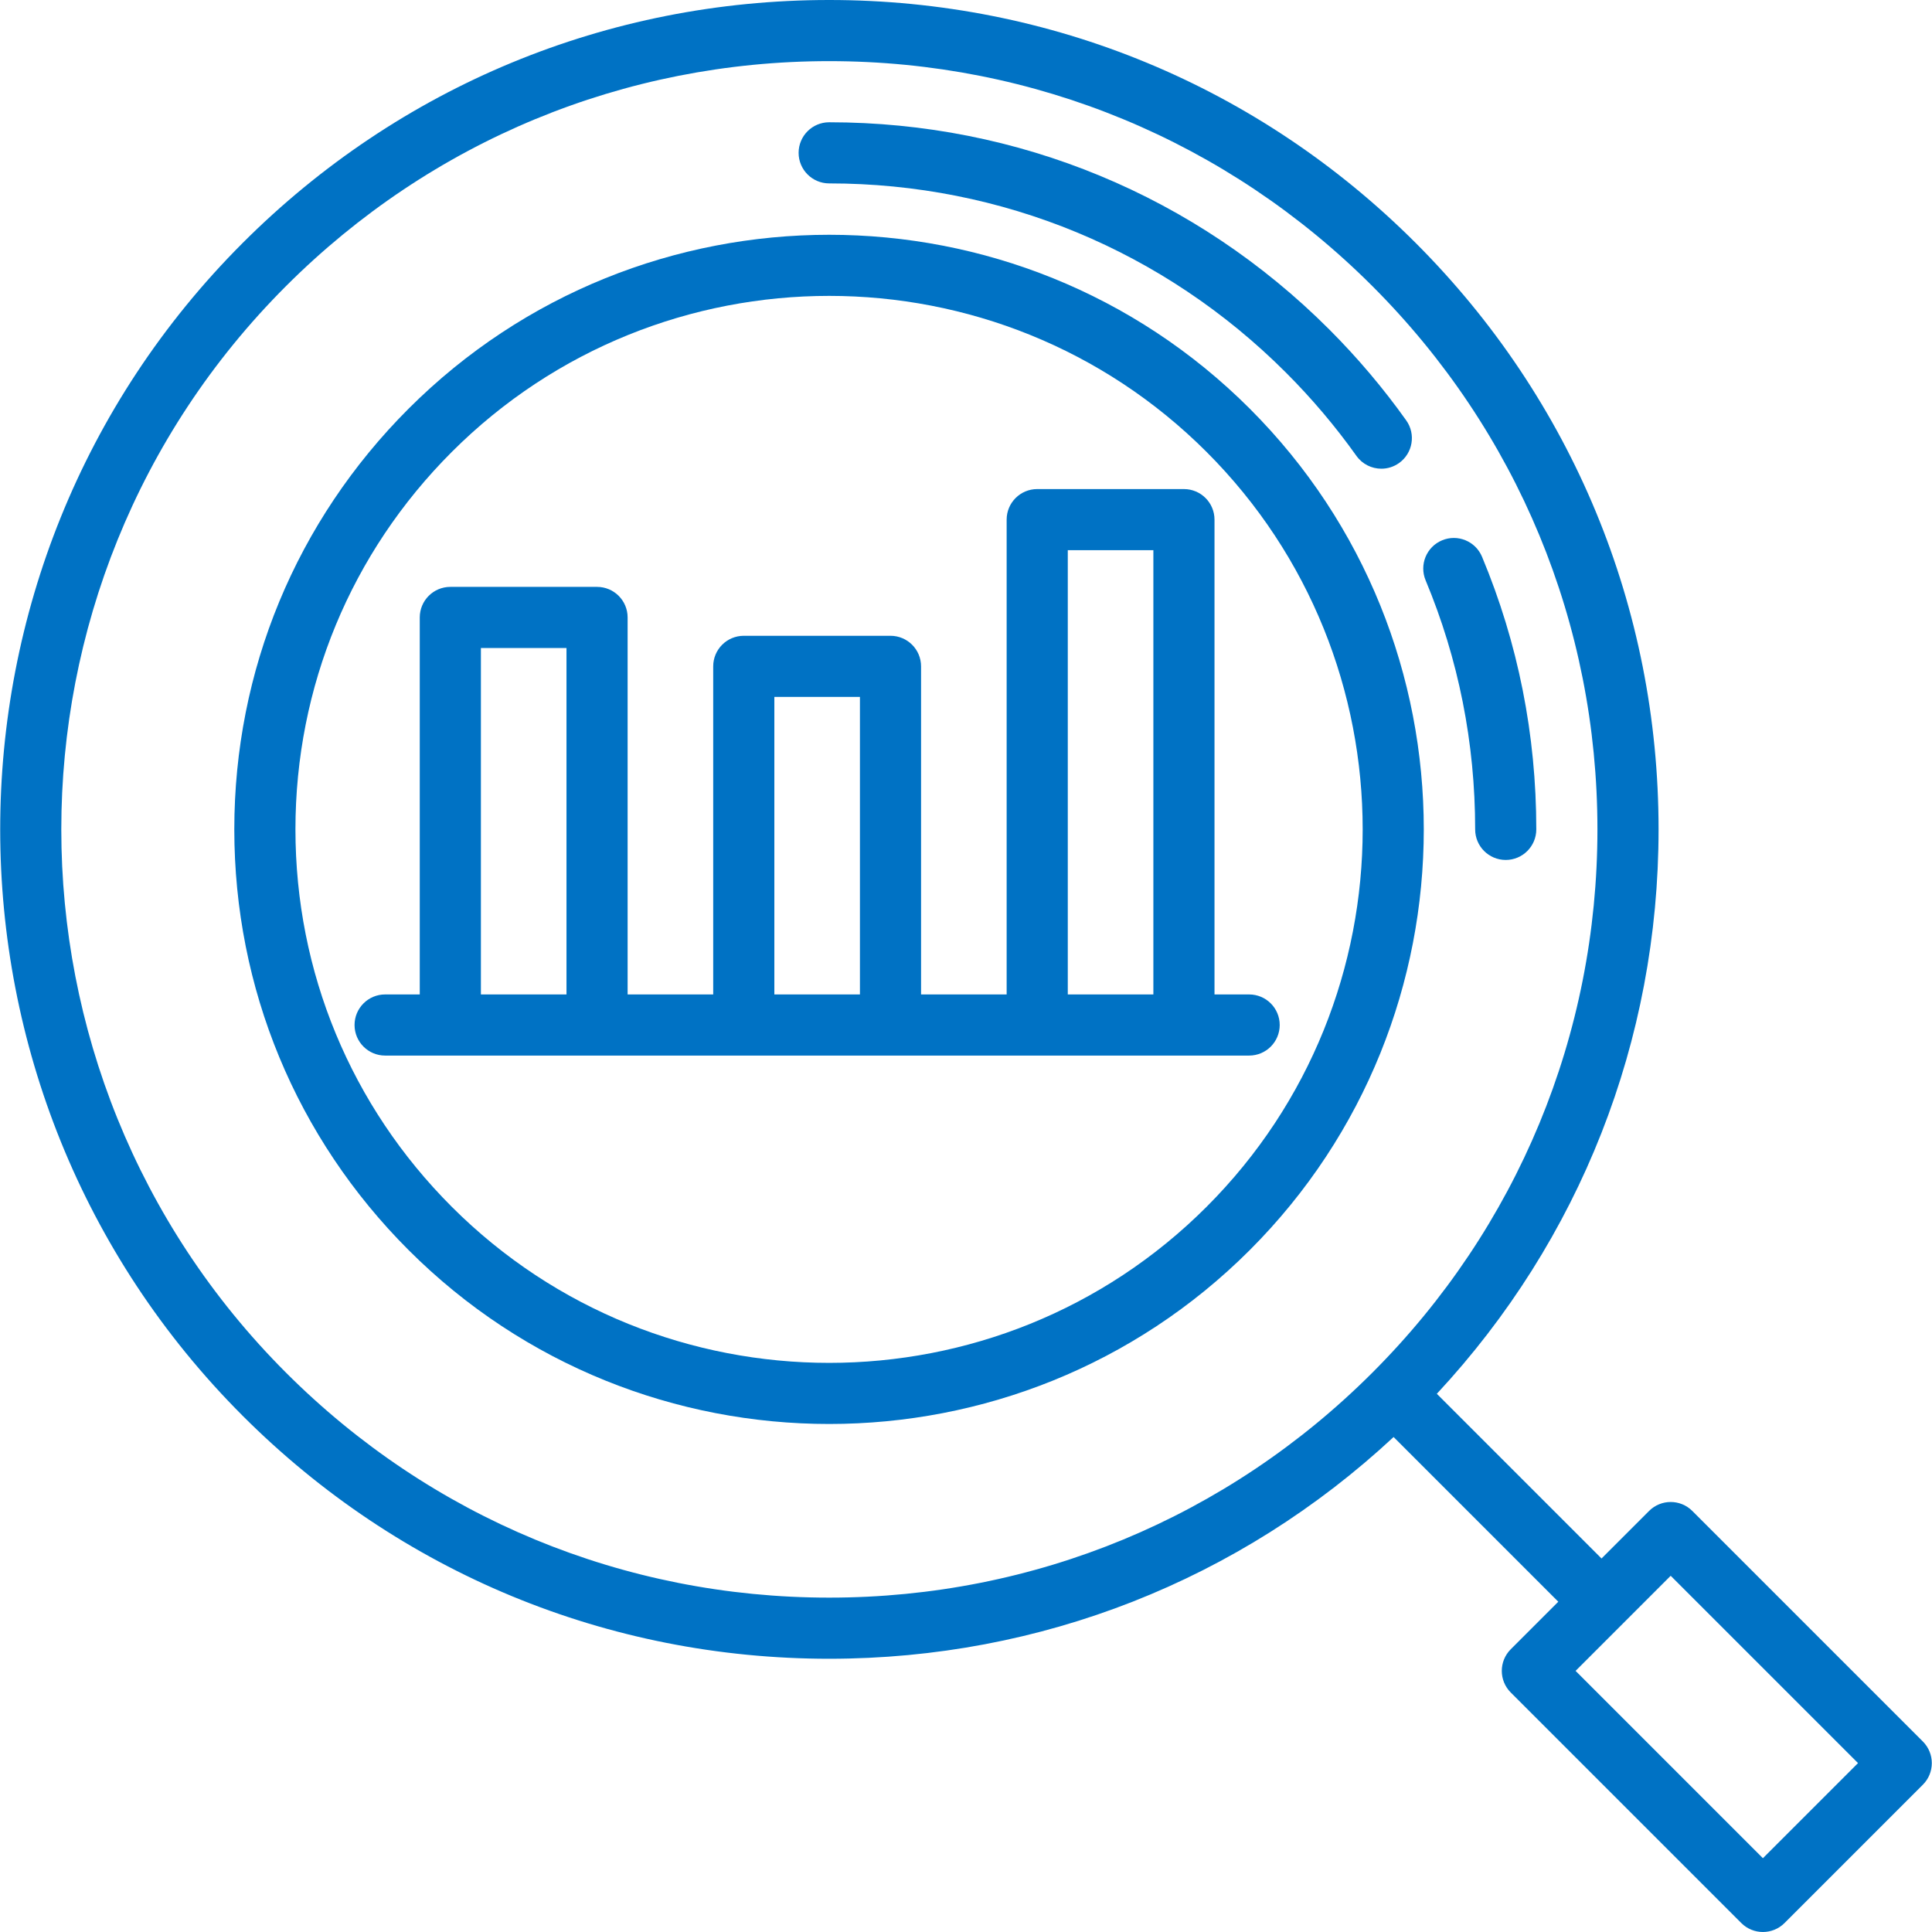 <?xml version="1.0" encoding="iso-8859-1"?>
<!-- Generator: Adobe Illustrator 19.0.0, SVG Export Plug-In . SVG Version: 6.00 Build 0)  -->
<svg xmlns="http://www.w3.org/2000/svg" xmlns:xlink="http://www.w3.org/1999/xlink" version="1.1" id="Layer_1" x="0px" y="0px" viewBox="0 0 511.999 511.999" style="enable-background:new 0 0 511.999 511.999;" xml:space="preserve" width="512px" height="512px">
<g>
	<g>
		<path d="M331.217,108.319c-61.467-61.466-161.481-61.466-222.949,0c-29.776,29.775-46.175,69.365-46.175,111.475    s16.399,81.7,46.174,111.475c30.733,30.733,71.104,46.101,111.474,46.101c40.371,0,80.741-15.367,111.475-46.101    C392.683,269.801,392.683,169.787,331.217,108.319z M319.76,319.812c-55.149,55.153-144.887,55.15-200.036,0    c-26.717-26.714-41.43-62.236-41.43-100.018s14.714-73.303,41.429-100.019C147.298,92.2,183.52,78.413,219.742,78.413    c36.222,0,72.443,13.788,100.019,41.363C374.911,174.926,374.911,264.662,319.76,319.812z" fill="#0072c4"/>
	</g>
</g>
<g>
	<g>
		<path d="M392.752,147.546c-1.725-4.128-6.465-6.078-10.597-4.353c-4.128,1.725-6.076,6.469-4.353,10.598    c8.712,20.86,13.129,43.068,13.129,66.003c0,4.475,3.626,8.101,8.1,8.101s8.101-3.626,8.101-8.101    C407.133,194.704,402.295,170.396,392.752,147.546z" fill="#0072c4"/>
	</g>
</g>
<g>
	<g>
		<path d="M372.665,111.411c-6.076-8.536-12.946-16.653-20.417-24.124c-35.395-35.393-82.452-54.885-132.507-54.885    c-4.474,0-8.101,3.626-8.101,8.1s3.627,8.101,8.101,8.101c45.727,0,88.717,17.807,121.05,50.141    c6.837,6.836,13.12,14.259,18.674,22.064c1.581,2.221,4.074,3.403,6.607,3.403c1.624,0,3.265-0.488,4.691-1.502    C374.407,120.114,375.258,115.056,372.665,111.411z" fill="#0072c4"/>
	</g>
</g>
<g>
	<g>
		<path d="M509.576,461.512l-61.097-61.097c-3.165-3.162-8.293-3.162-11.457,0l-12.601,12.601l-43.647-43.647    c37.947-40.782,58.762-93.576,58.762-149.575c0-58.708-22.863-113.904-64.376-155.418C333.646,22.863,278.451,0,219.742,0    C161.032,0,105.838,22.863,64.324,64.376c-85.697,85.698-85.697,225.138,0,310.836c41.513,41.512,96.708,64.375,155.418,64.375    c56,0,108.792-20.815,149.574-58.762l43.647,43.647l-12.601,12.601c-3.163,3.165-3.163,8.293,0,11.456l61.097,61.097    c1.582,1.581,3.656,2.372,5.729,2.372c2.073,0,4.146-0.791,5.729-2.372l36.659-36.659    C512.738,469.805,512.738,464.676,509.576,461.512z M363.703,363.755c-38.453,38.455-89.58,59.632-143.961,59.632    c-54.381,0-105.509-21.177-143.962-59.632c-79.381-79.381-79.381-208.542,0-287.922c38.454-38.455,89.581-59.632,143.962-59.632    c54.381,0,105.508,21.177,143.961,59.632c38.455,38.454,59.632,89.581,59.632,143.961S402.158,325.302,363.703,363.755z     M467.189,492.444l-49.642-49.642l12.591-12.591c0.003-0.003,0.008-0.006,0.011-0.01c0.003-0.003,0.006-0.008,0.01-0.011    l12.591-12.591l49.642,49.642L467.189,492.444z" fill="#0072c4"/>
	</g>
</g>
<g>
	<g>
		<path d="M331.036,263.537h-9.181V137.709c0-4.475-3.626-8.101-8.1-8.101h-38.883c-4.475,0-8.101,3.626-8.101,8.101v125.828    h-22.681v-86.946c0-4.475-3.627-8.1-8.101-8.1h-38.882c-4.474,0-8.101,3.626-8.101,8.1v86.946h-22.681V163.63    c0-4.475-3.627-8.101-8.101-8.101h-38.882c-4.474,0-8.101,3.626-8.101,8.101v99.906h-9.181c-4.474,0-8.101,3.626-8.101,8.1    s3.627,8.101,8.101,8.101h17.281h38.882h38.883h38.882h38.882h38.883h17.281c4.475,0,8.101-3.626,8.101-8.101    S335.511,263.537,331.036,263.537z M150.125,263.537h-22.681v-91.806h22.681V263.537z M227.89,263.537h-22.681v-78.845h22.681    V263.537z M305.655,263.537h-22.681V145.809h22.681V263.537z" fill="#0072c4"/>
	</g>
</g>
<g>
</g>
<g>
</g>
<g>
</g>
<g>
</g>
<g>
</g>
<g>
</g>
<g>
</g>
<g>
</g>
<g>
</g>
<g>
</g>
<g>
</g>
<g>
</g>
<g>
</g>
<g>
</g>
<g>
</g>
</svg>

